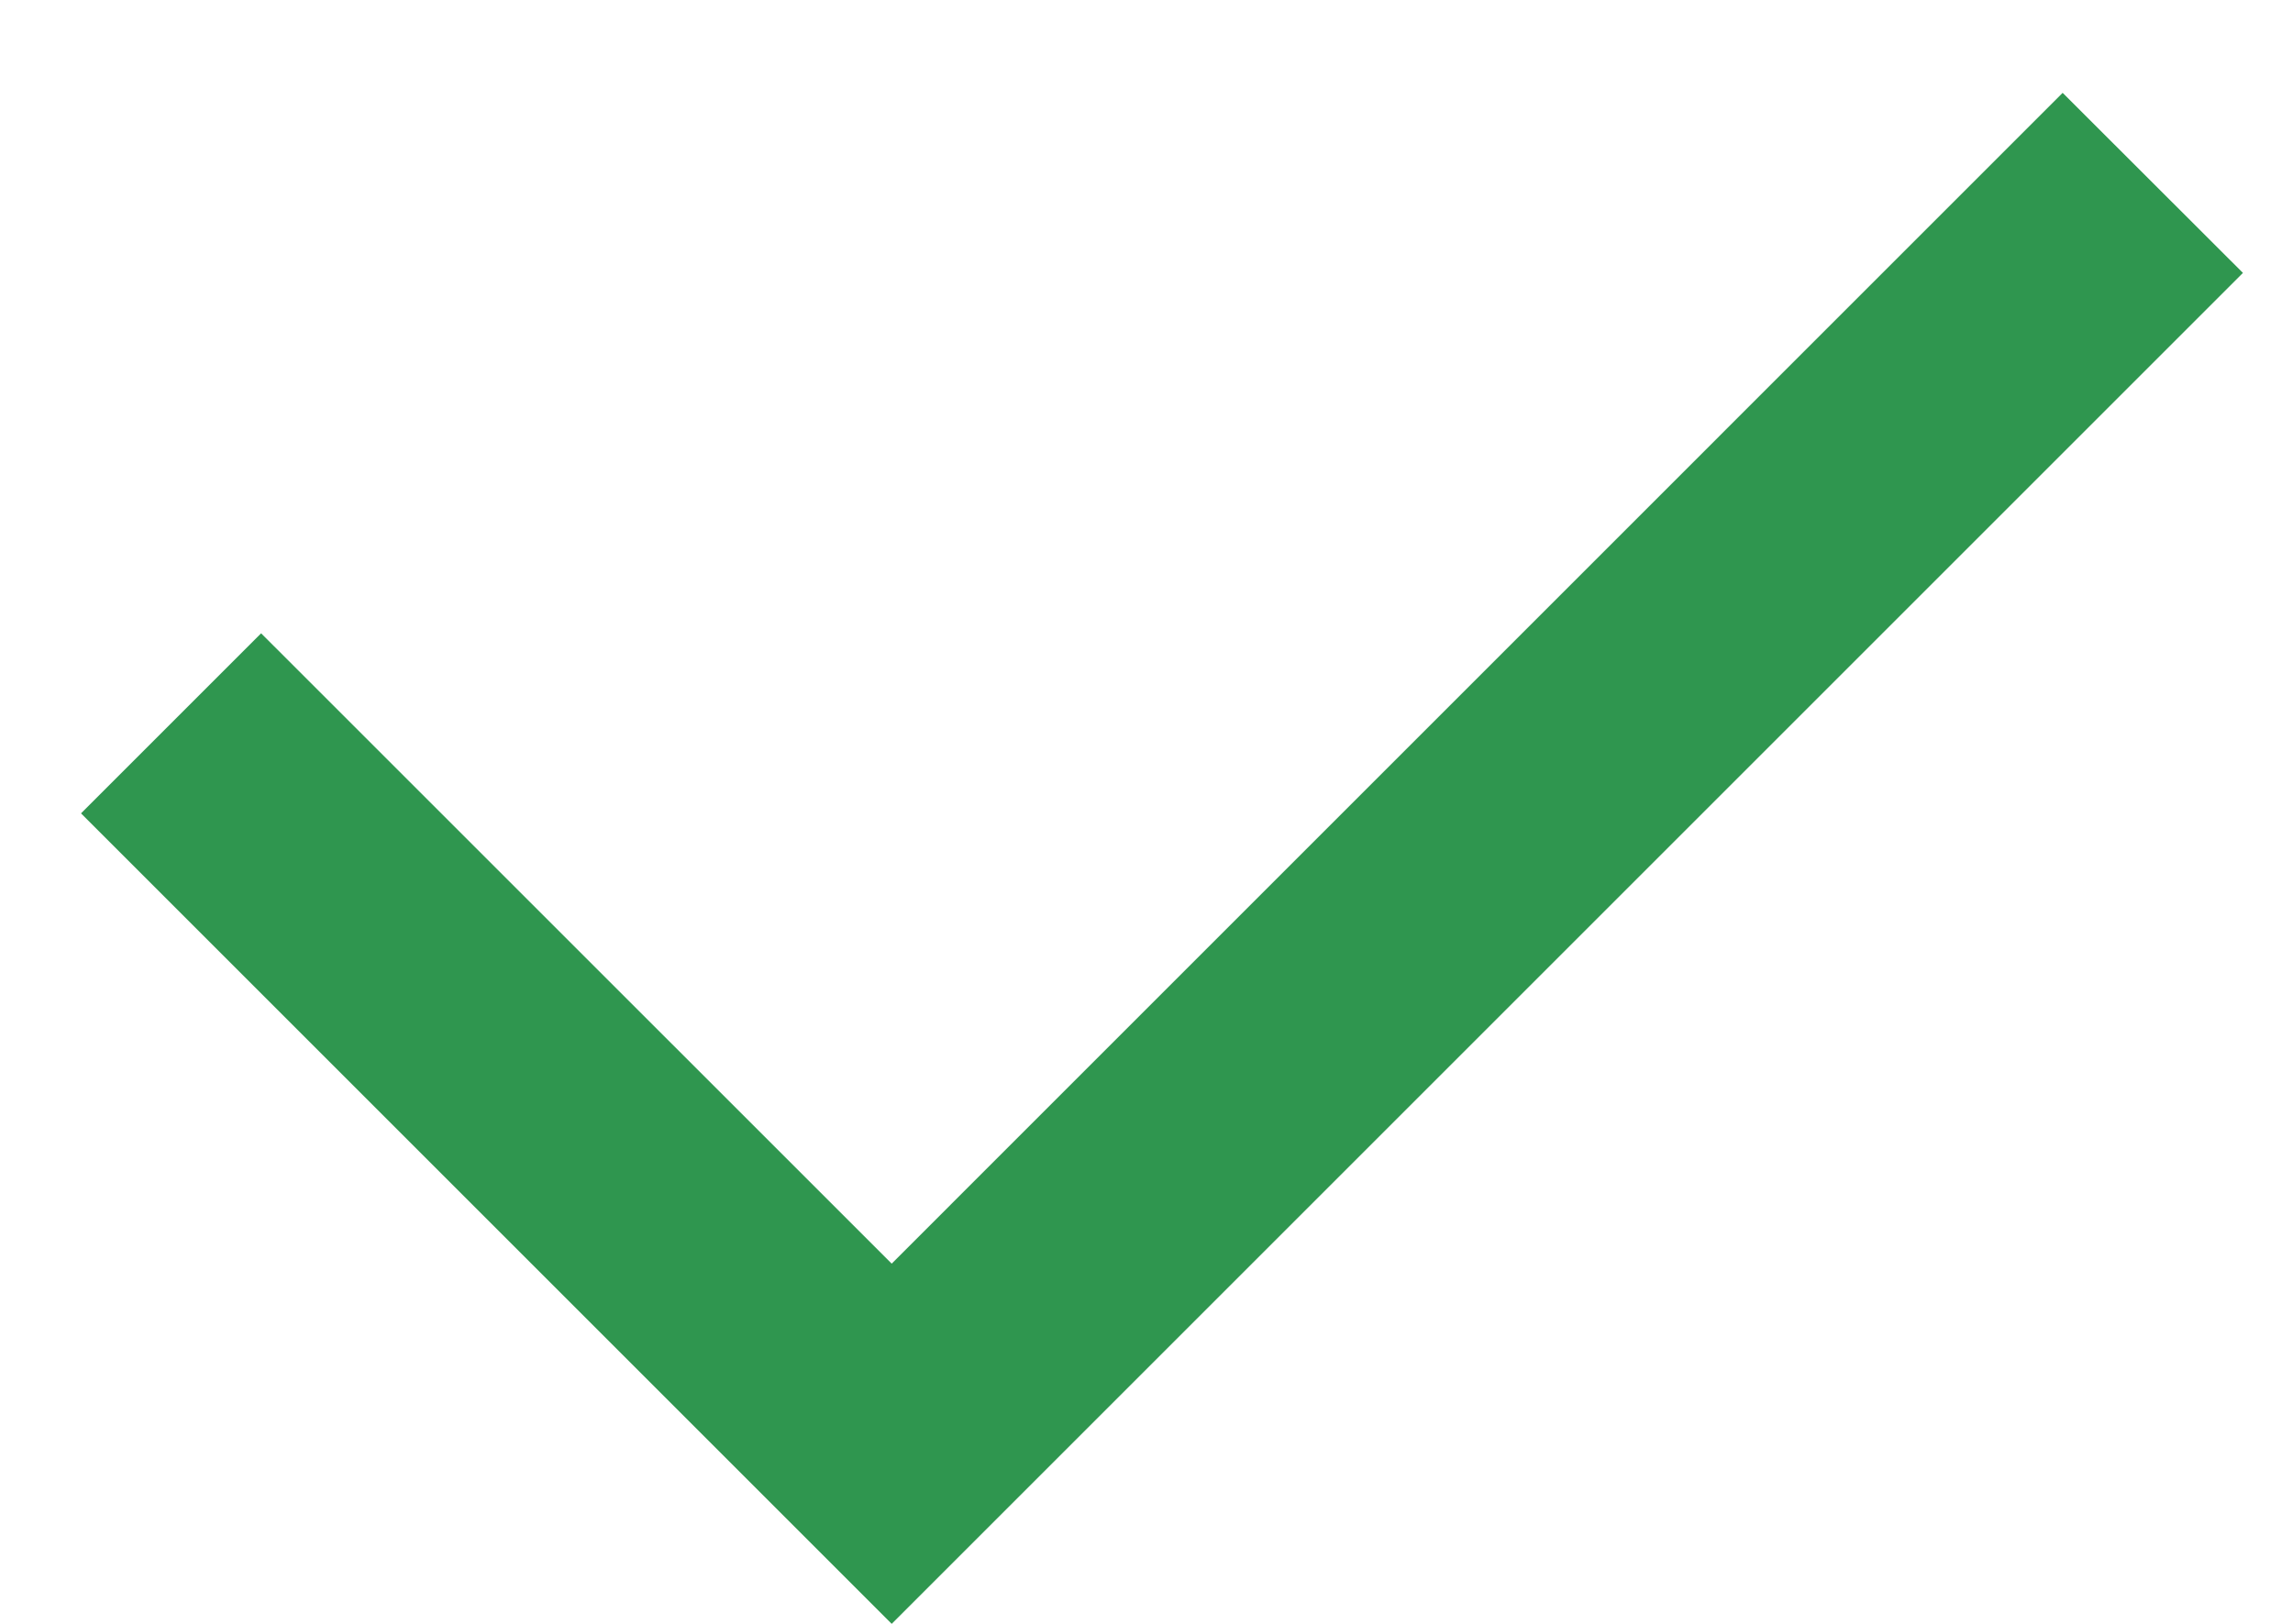 <svg xmlns="http://www.w3.org/2000/svg" width="24" height="17" viewBox="0 0 24 17" fill="none"><path d="M9.333 13.229L21.589 0.972L23.476 2.857L9.333 17L0.848 8.515L2.733 6.63L9.333 13.229Z" fill="#2F964F"></path></svg>